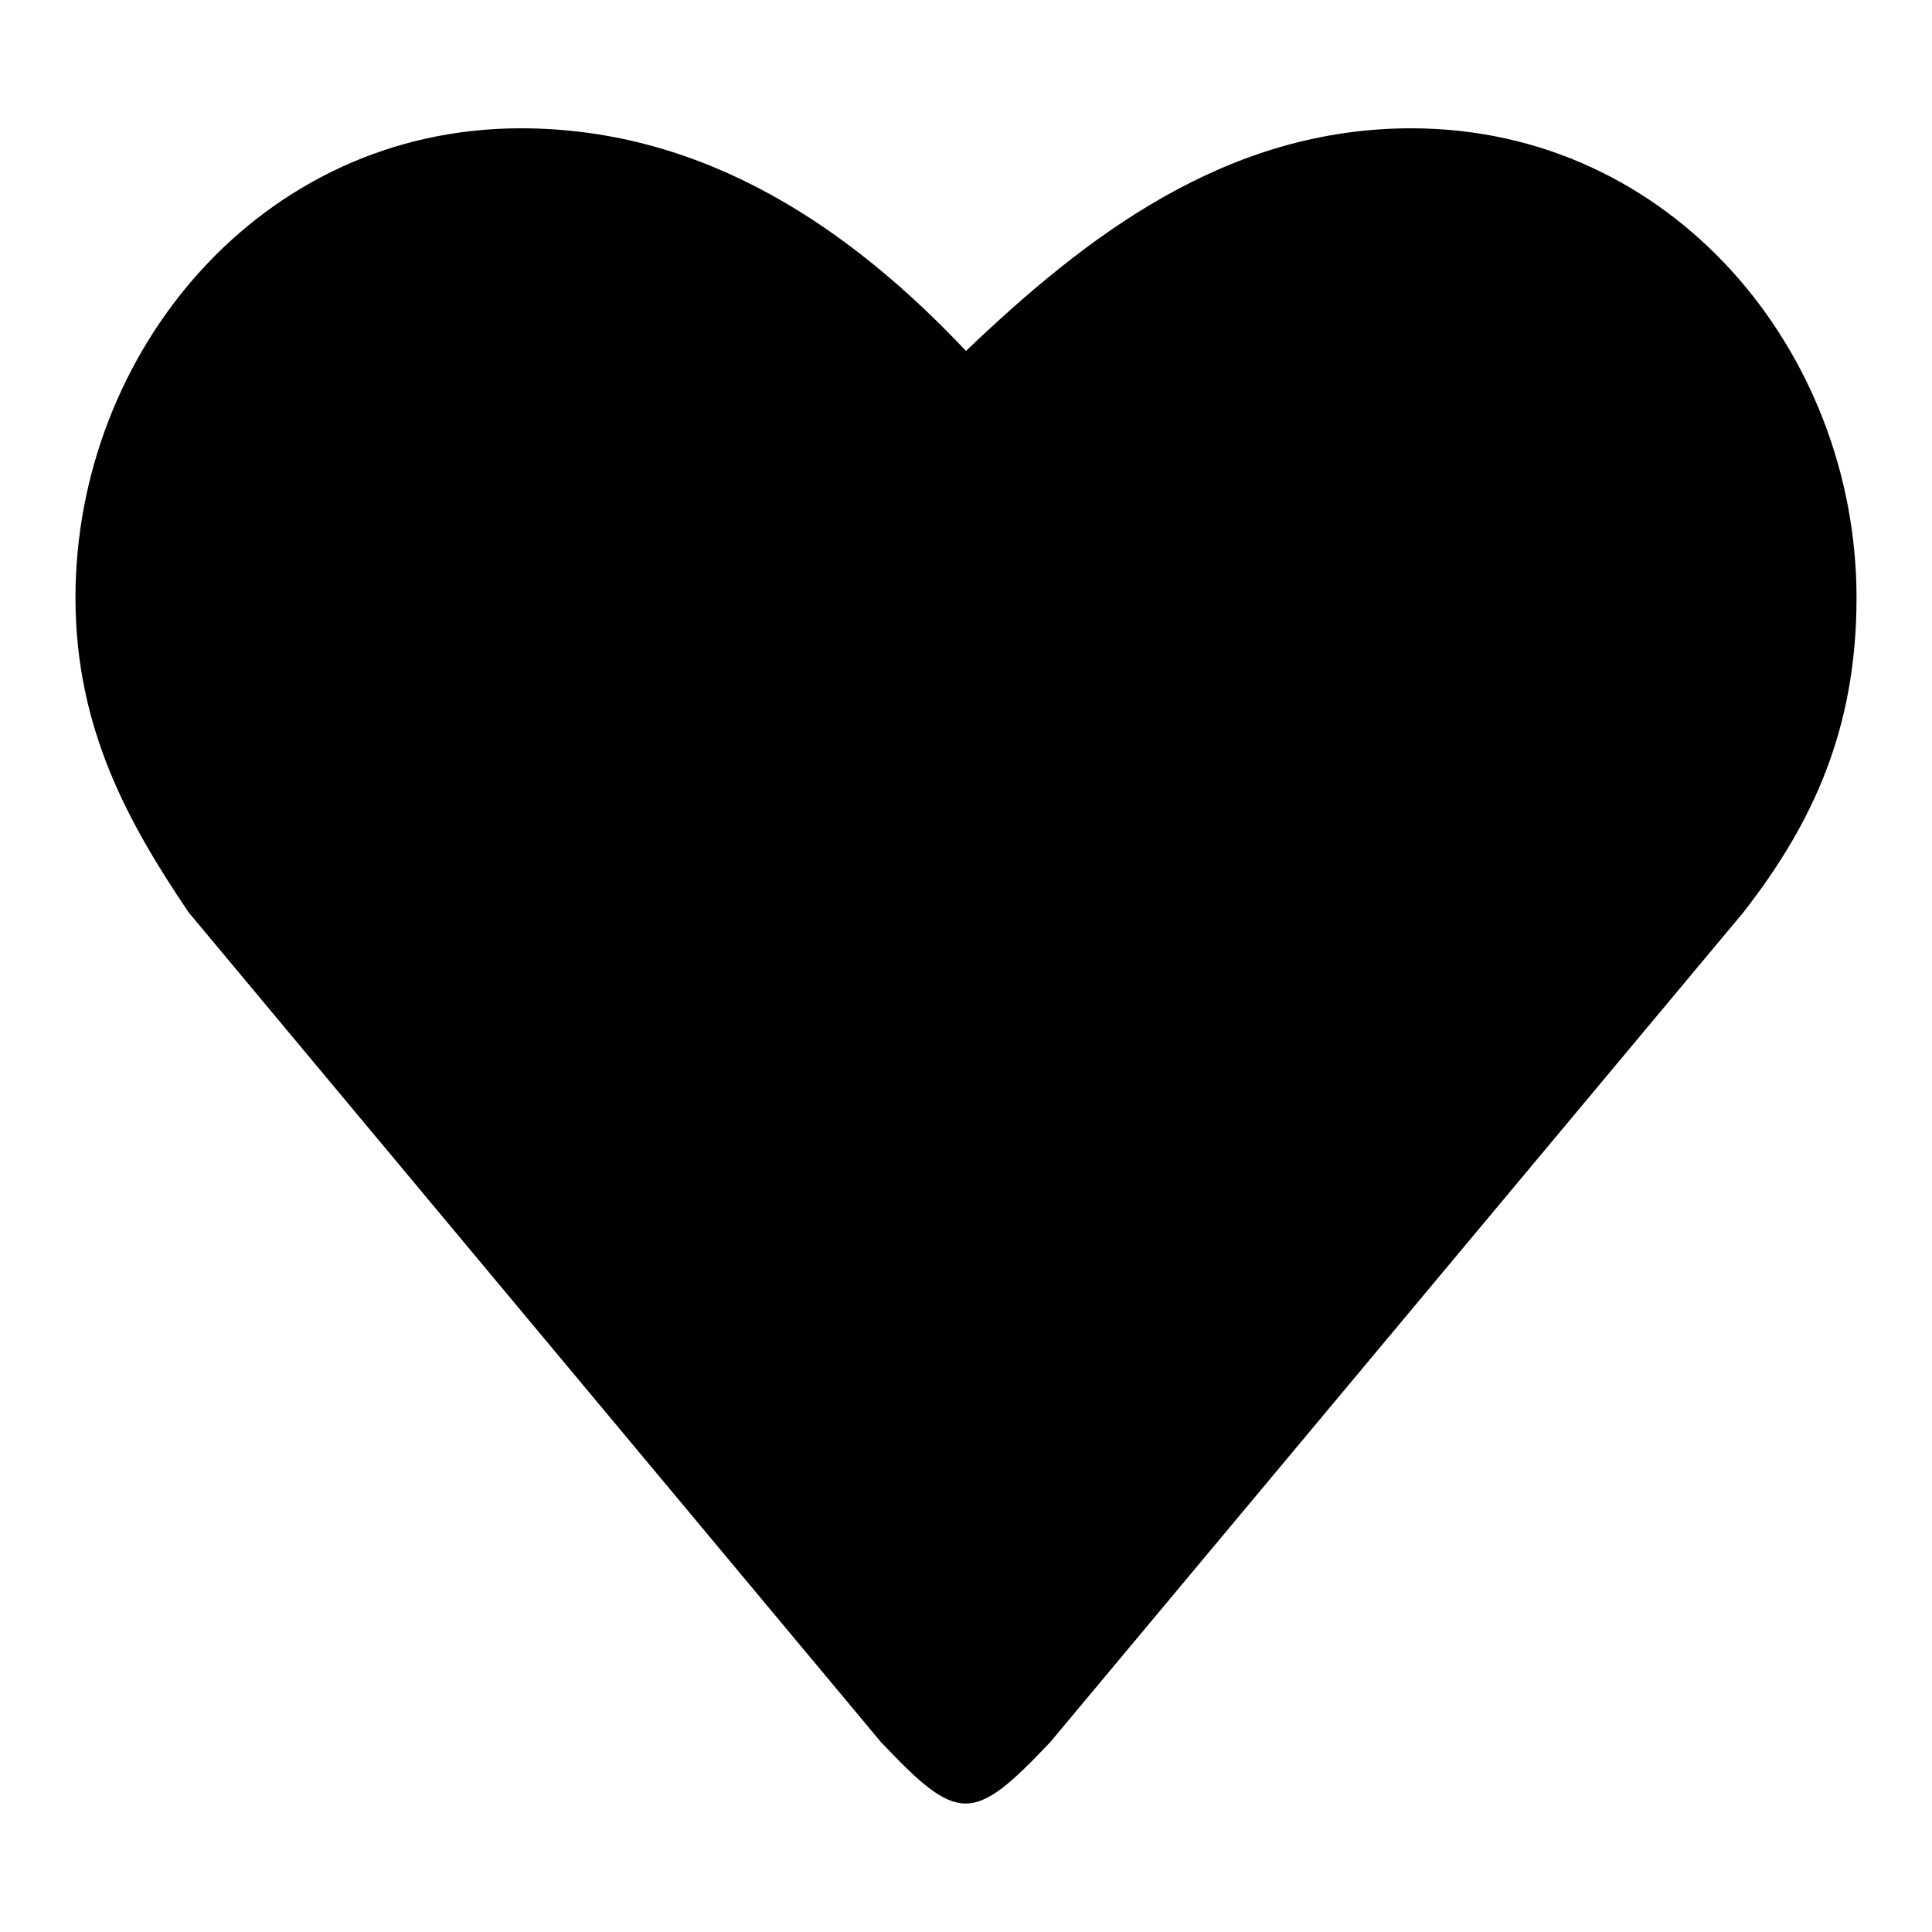 <?xml version="1.0" encoding="utf-8"?>
<!-- Svg Vector Icons : http://www.onlinewebfonts.com/icon -->
<!DOCTYPE svg PUBLIC "-//W3C//DTD SVG 1.1//EN" "http://www.w3.org/Graphics/SVG/1.1/DTD/svg11.dtd">
<svg version="1.1" xmlns="http://www.w3.org/2000/svg" xmlns:xlink="http://www.w3.org/1999/xlink" x="0px" y="0px" viewBox="0 0 256 256" enable-background="new 0 0 256 256" xml:space="preserve">
<g><g><path fill="#000000" d="M187,17c-24.6,0-43.2,14.4-59,29.5C112.9,30.5,93.6,17,69,17c-34.6,0-59,29.8-59,62.2c0,17.4,7.1,30,15,41.7l91.7,109.9c10.3,10.9,12.2,10.9,22.5,0L231,120.9c9.2-11.8,15-24.3,15-41.7C246,46.7,221.6,17,187,17z"/></g></g>
</svg>